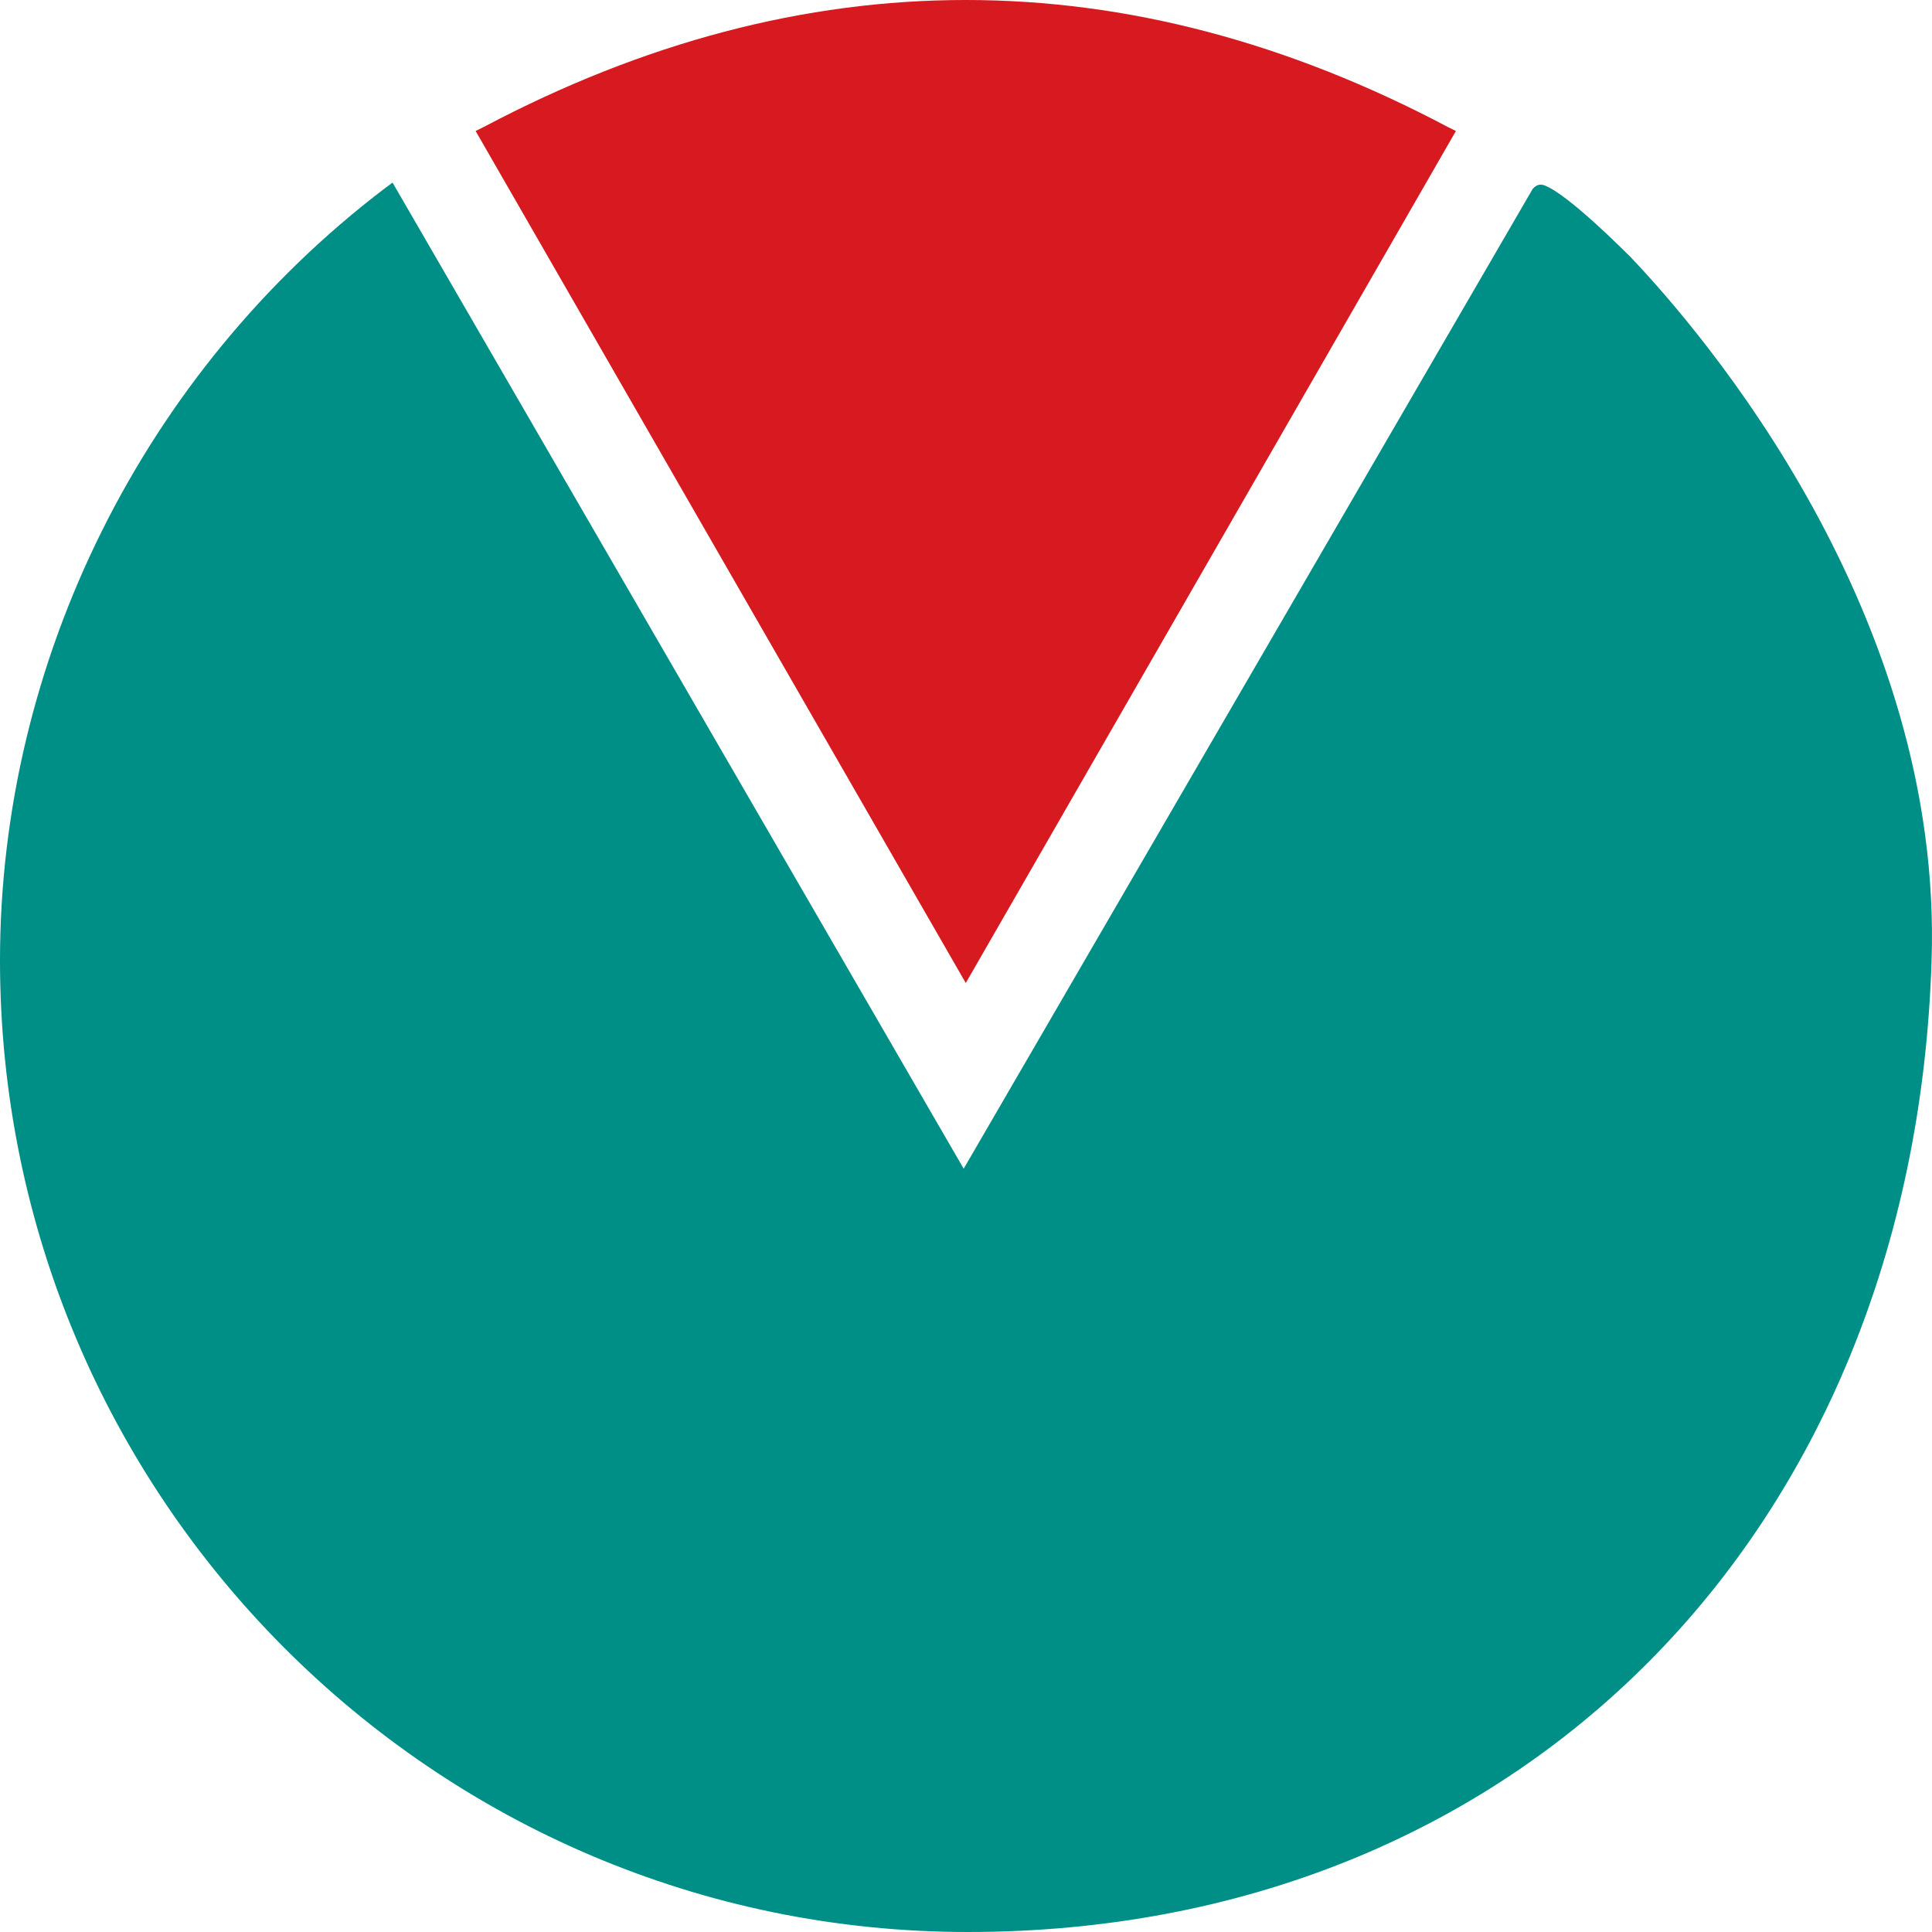 <?xml version="1.0" encoding="UTF-8"?> <svg xmlns="http://www.w3.org/2000/svg" xmlns:xlink="http://www.w3.org/1999/xlink" xmlns:xodm="http://www.corel.com/coreldraw/odm/2003" xml:space="preserve" width="10.16mm" height="10.16mm" version="1.1" style="shape-rendering:geometricPrecision; text-rendering:geometricPrecision; image-rendering:optimizeQuality; fill-rule:evenodd; clip-rule:evenodd" viewBox="0 0 1016 1016"> <defs> <style type="text/css"> .fil1 {fill:#008F86;fill-rule:nonzero} .fil0 {fill:#D71920;fill-rule:nonzero} </style> </defs> <g id="Слой_x0020_1">  <g id="_1780557042096"> <path id="tSvg8e0b70a9eb" class="fil0" d="M507.88 516.95c-85.92,-149.35 -171.84,-298.71 -257.76,-448.06 1.46,-0.73 2.92,-1.45 4.37,-2.17 168.2,-88.96 338.59,-88.96 506.78,0 1.46,0.72 2.92,1.44 4.37,2.17 -85.92,149.35 -171.84,298.71 -257.76,448.06z" color="rgb(51, 51, 51)" title="Path 29"></path> <path id="tSvg15c0b5e5a23" class="fil1" d="M810.42 97.1c-2.19,0 -3.28,1.09 -4.37,2.17 -99.76,171.77 -199.51,343.55 -299.27,515.32 -100.11,-172.86 -200.24,-345.71 -300.35,-518.57 -1.46,1.08 -2.91,2.17 -4.37,3.25 -126.7,96.55 -202.06,248.44 -202.06,405.75 0,282.07 228.27,510.98 508.97,510.98 289.44,0 496.95,-209.38 506.78,-509.89 6.56,-183.35 -120.14,-330.9 -158.37,-371.04 -34.95,-34.71 -44.78,-37.97 -46.96,-37.97z" color="rgb(51, 51, 51)" title="Path 31"></path> </g> </g> </svg> 